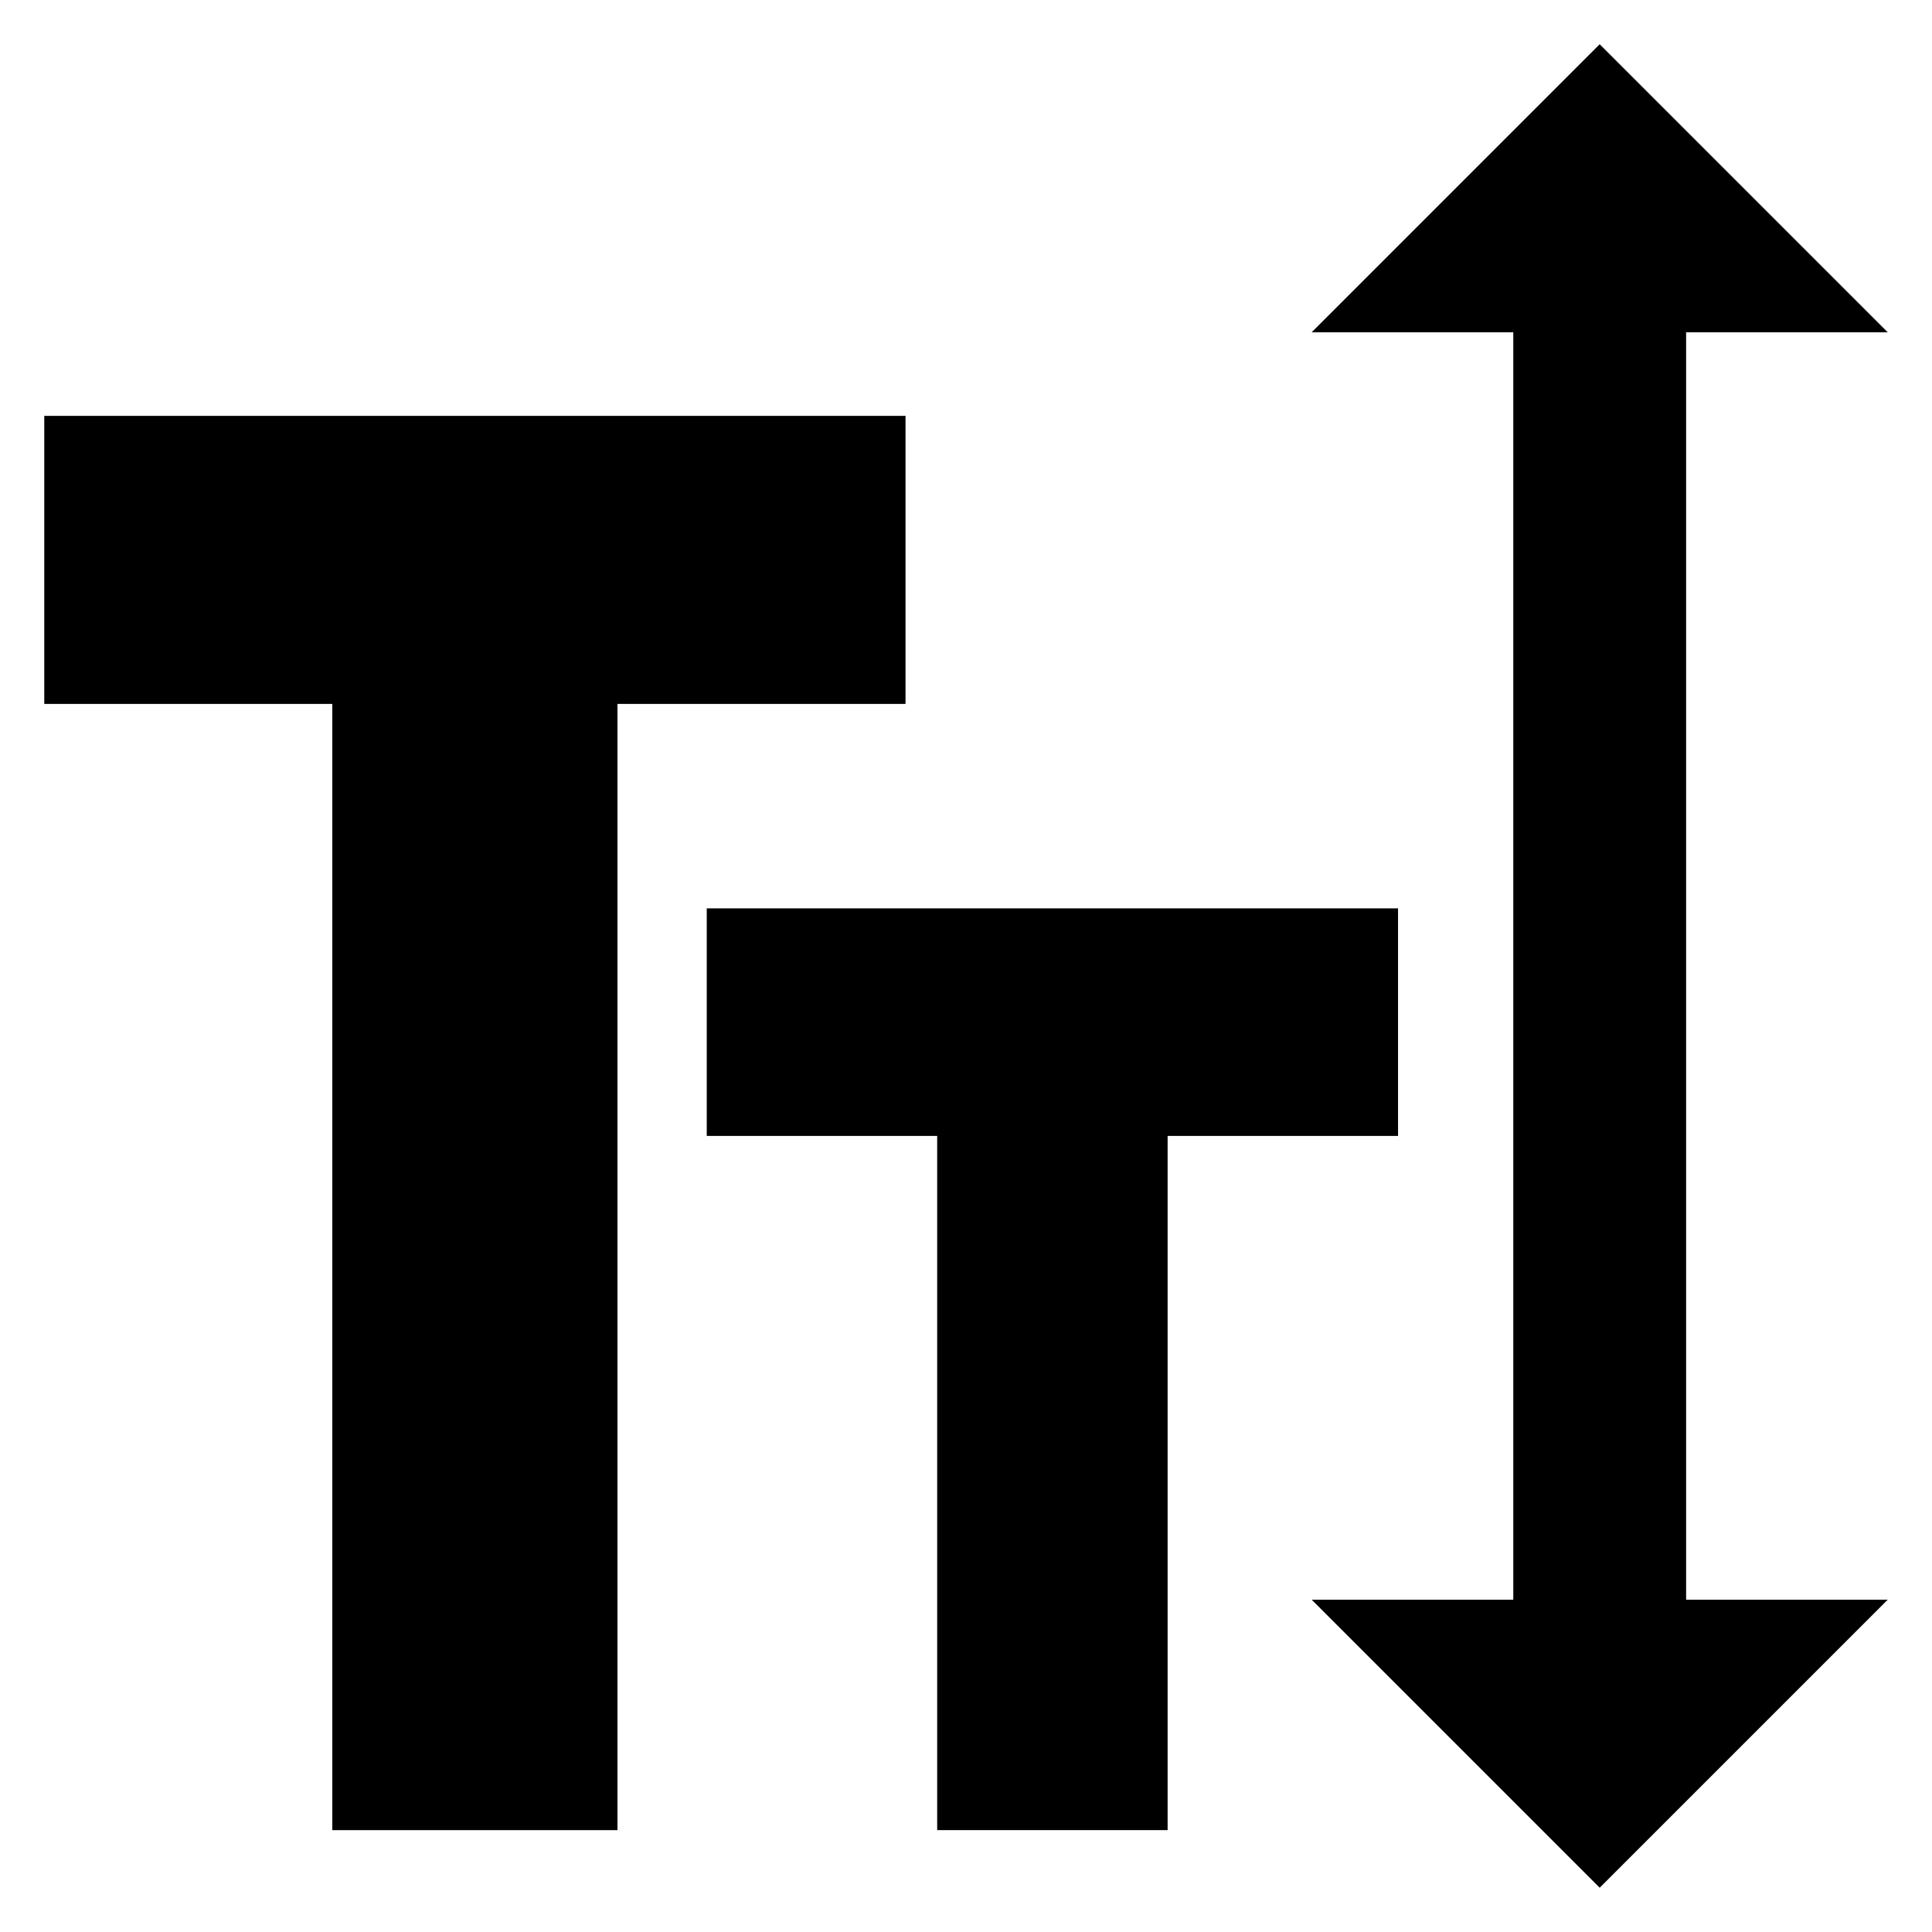 <?xml version="1.0" encoding="UTF-8"?>
<!-- Uploaded to: ICON Repo, www.iconrepo.com, Generator: ICON Repo Mixer Tools -->
<svg fill="#000000" width="800px" height="800px" version="1.1" viewBox="144 144 512 512" xmlns="http://www.w3.org/2000/svg">
 <g>
  <path d="m453.43 629v-183.97h61.066v-60.305h-183.2v60.305h61.066v183.97z"/>
  <path d="m155.73 330.54h76.336v298.47h75.57v-298.47h76.336v-76.336h-228.24z"/>
  <path d="m644.27 232.06-76.336-76.336-76.332 76.336h53.434v335.87h-53.434l76.332 76.336 76.336-76.336h-53.434v-335.87z"/>
 </g>
</svg>